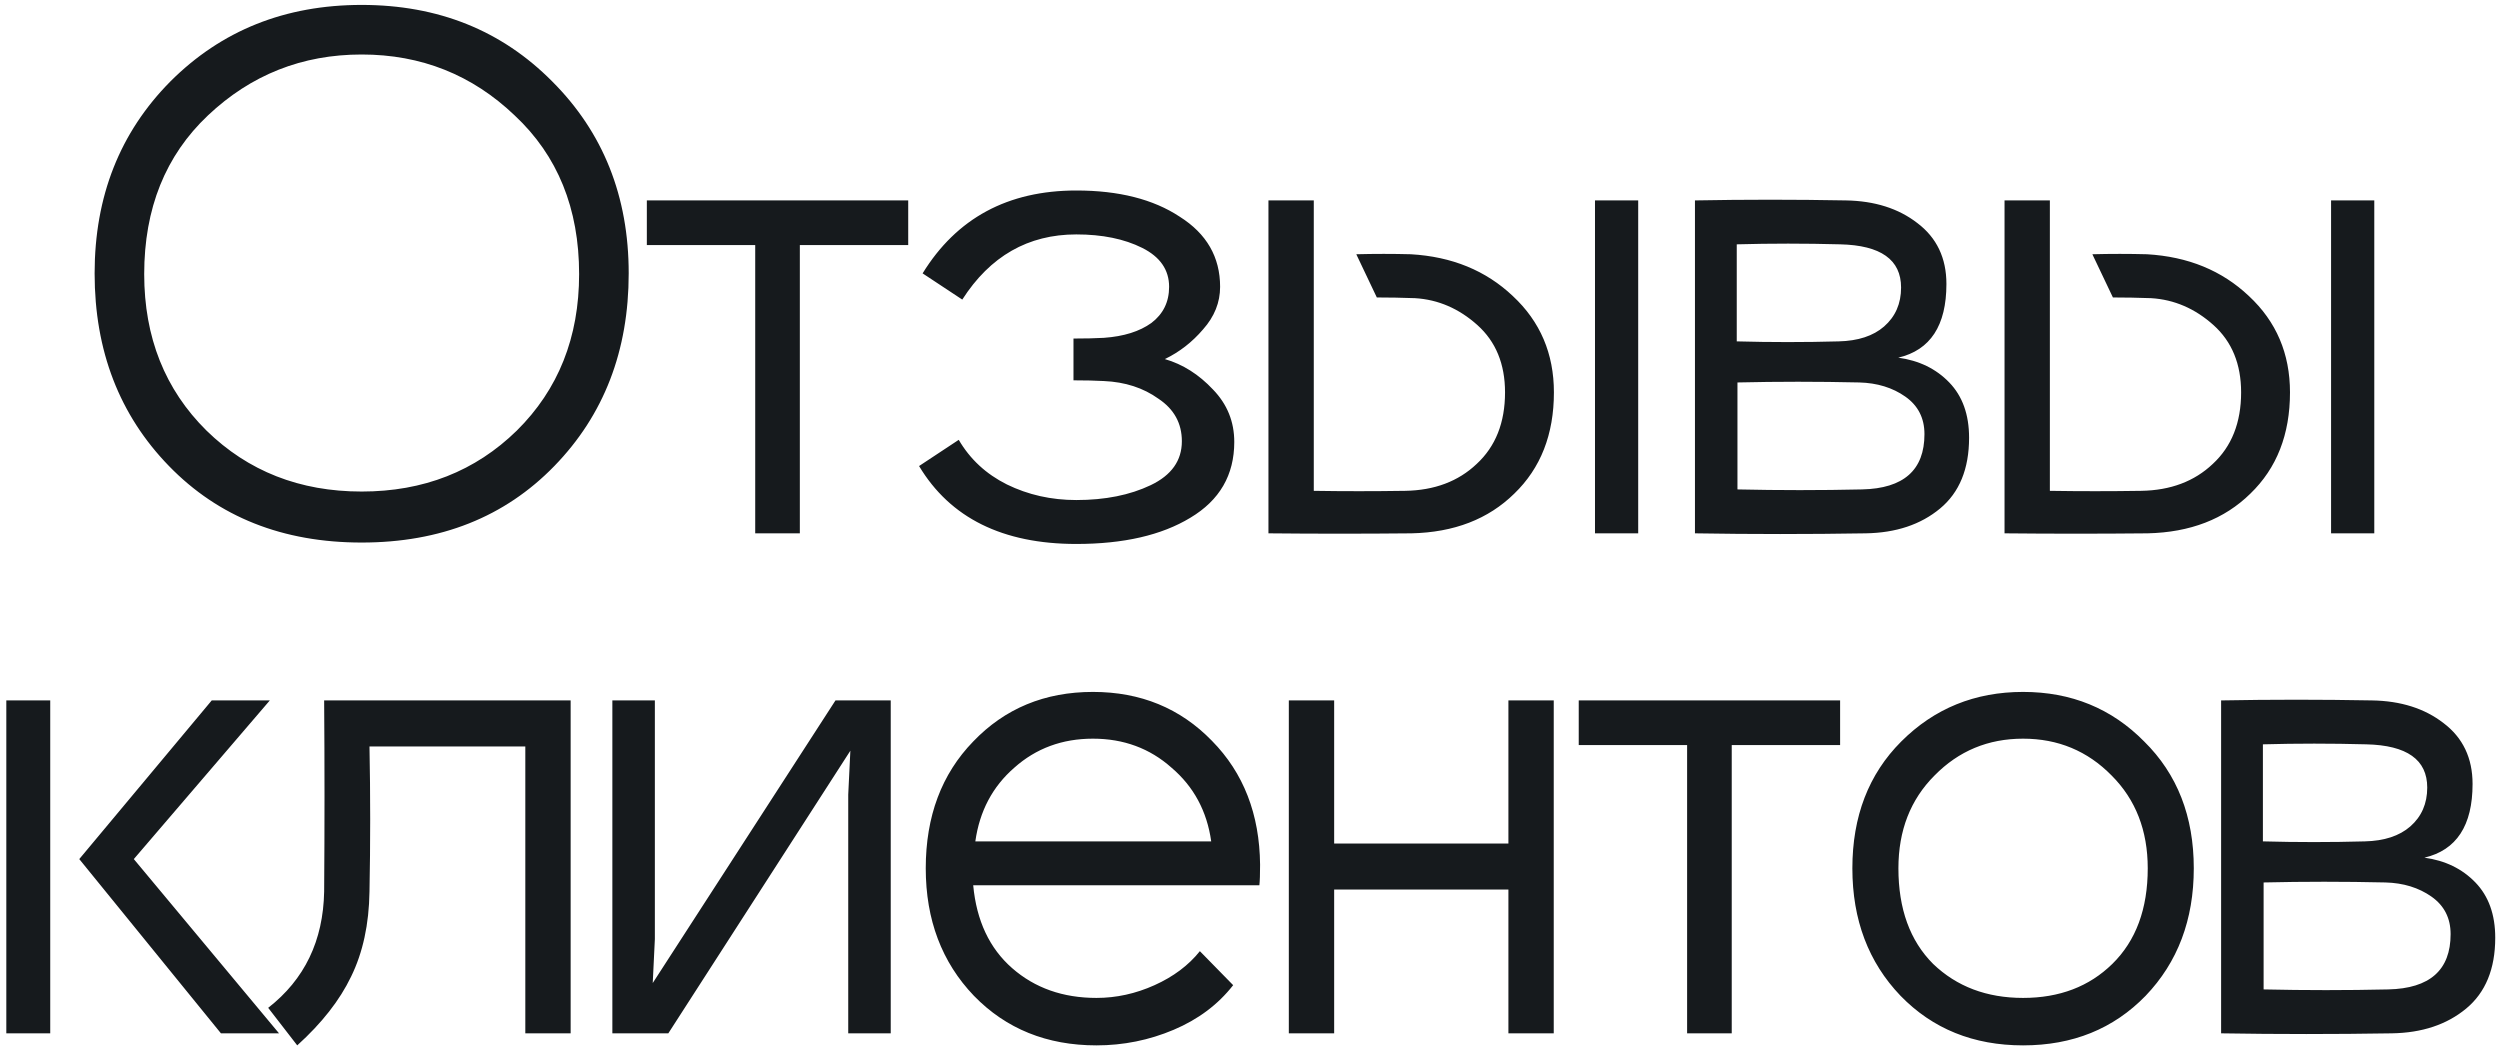<?xml version="1.0" encoding="UTF-8"?> <svg xmlns="http://www.w3.org/2000/svg" width="300" height="126" viewBox="0 0 300 126" fill="none"><path d="M61.759 13.85C56.659 8.977 50.539 6.54 43.399 6.54C36.259 6.54 30.111 8.977 24.954 13.85C19.854 18.667 17.304 25.013 17.304 32.89C17.304 40.483 19.798 46.745 24.784 51.675C29.771 56.548 35.976 58.985 43.399 58.985C50.823 58.985 57.028 56.548 62.014 51.675C67.001 46.745 69.494 40.483 69.494 32.89C69.494 25.013 66.916 18.667 61.759 13.85ZM11.354 32.805C11.354 23.568 14.386 15.89 20.449 9.77C26.569 3.65 34.219 0.59 43.399 0.59C52.579 0.59 60.201 3.65 66.264 9.77C72.384 15.89 75.444 23.568 75.444 32.805C75.444 42.098 72.469 49.805 66.519 55.925C60.569 62.045 52.863 65.105 43.399 65.105C33.936 65.105 26.229 62.045 20.279 55.925C14.329 49.805 11.354 42.098 11.354 32.805ZM95.981 64H90.626V29.405H77.621V24.05H108.986V29.405H95.981V64ZM115.048 52.78C116.408 55.103 118.334 56.888 120.828 58.135C123.378 59.382 126.154 60.005 129.158 60.005C132.614 60.005 135.589 59.41 138.083 58.22C140.576 57.03 141.823 55.273 141.823 52.95C141.823 50.797 140.888 49.097 139.018 47.85C137.204 46.547 135.023 45.838 132.473 45.725C131.453 45.668 130.234 45.64 128.818 45.64V40.625C130.234 40.625 131.453 40.597 132.473 40.54C134.853 40.37 136.751 39.775 138.168 38.755C139.584 37.678 140.293 36.233 140.293 34.42C140.293 32.38 139.216 30.822 137.063 29.745C134.909 28.668 132.274 28.13 129.158 28.13C123.378 28.13 118.816 30.737 115.473 35.95L110.713 32.805C114.793 26.175 120.941 22.86 129.158 22.86C134.258 22.86 138.394 23.908 141.568 26.005C144.798 28.045 146.413 30.85 146.413 34.42C146.413 36.29 145.733 37.99 144.373 39.52C143.069 41.05 141.539 42.24 139.783 43.09C141.936 43.713 143.863 44.932 145.563 46.745C147.263 48.502 148.113 50.598 148.113 53.035C148.113 57.002 146.356 60.033 142.843 62.13C139.386 64.227 134.824 65.275 129.158 65.275C120.318 65.275 114.028 62.158 110.288 55.925L115.048 52.78ZM157.654 58.9C161.224 58.957 164.879 58.957 168.619 58.9C172.132 58.843 174.994 57.767 177.204 55.67C179.471 53.573 180.604 50.712 180.604 47.085C180.604 43.685 179.499 40.993 177.289 39.01C175.079 37.027 172.586 35.95 169.809 35.78C168.222 35.723 166.692 35.695 165.219 35.695L162.754 30.51C164.964 30.453 167.146 30.453 169.299 30.51C174.229 30.793 178.309 32.465 181.539 35.525C184.826 38.585 186.469 42.438 186.469 47.085C186.469 52.128 184.882 56.18 181.709 59.24C178.592 62.3 174.484 63.887 169.384 64C163.604 64.057 157.881 64.057 152.214 64V24.05H157.654V58.9ZM191.399 64V24.05H196.584V64H191.399ZM208.41 40.965C212.49 41.078 216.57 41.078 220.65 40.965C222.974 40.908 224.787 40.313 226.09 39.18C227.45 37.99 228.13 36.432 228.13 34.505C228.13 31.162 225.694 29.433 220.82 29.32C216.627 29.207 212.49 29.207 208.41 29.32V40.965ZM203.395 64V24.05C209.402 23.937 215.437 23.937 221.5 24.05C224.957 24.107 227.819 25.013 230.085 26.77C232.409 28.527 233.57 30.963 233.57 34.08C233.57 39.067 231.644 42.013 227.79 42.92C230.284 43.26 232.324 44.252 233.91 45.895C235.497 47.538 236.29 49.748 236.29 52.525C236.29 56.265 235.129 59.098 232.805 61.025C230.482 62.952 227.507 63.943 223.88 64C217.024 64.113 210.195 64.113 203.395 64ZM208.495 58.73C213.482 58.843 218.469 58.843 223.455 58.73C228.442 58.617 230.935 56.407 230.935 52.1C230.935 50.173 230.17 48.672 228.64 47.595C227.11 46.518 225.269 45.952 223.115 45.895C218.185 45.782 213.312 45.782 208.495 45.895V58.73ZM245.984 58.9C249.554 58.957 253.209 58.957 256.949 58.9C260.463 58.843 263.324 57.767 265.534 55.67C267.801 53.573 268.934 50.712 268.934 47.085C268.934 43.685 267.829 40.993 265.619 39.01C263.409 37.027 260.916 35.95 258.139 35.78C256.553 35.723 255.023 35.695 253.549 35.695L251.084 30.51C253.294 30.453 255.476 30.453 257.629 30.51C262.559 30.793 266.639 32.465 269.869 35.525C273.156 38.585 274.799 42.438 274.799 47.085C274.799 52.128 273.213 56.18 270.039 59.24C266.923 62.3 262.814 63.887 257.714 64C251.934 64.057 246.211 64.057 240.544 64V24.05H245.984V58.9ZM279.729 64V24.05H284.914V64H279.729ZM0.758 84.05H6.028V124H0.758V84.05ZM9.513 103.09L25.408 84.05H32.378L16.058 103.09L33.483 124H26.513L9.513 103.09ZM44.338 89.575C44.451 95.412 44.451 101.22 44.338 107C44.281 110.91 43.545 114.31 42.128 117.2C40.768 120.033 38.615 122.782 35.668 125.445L32.183 120.94C36.546 117.54 38.785 112.893 38.898 107C38.955 99.35 38.955 91.7 38.898 84.05H68.478V124H63.038V89.575H44.338ZM106.888 84.05V124H101.788V95.355L102.043 90.085L80.198 124H73.483V84.05H78.583V112.695L78.328 117.965L100.258 84.05H106.888ZM147.98 118.22C146.167 120.543 143.787 122.328 140.84 123.575C137.894 124.822 134.805 125.445 131.575 125.445C125.625 125.445 120.724 123.462 116.87 119.495C113.017 115.472 111.09 110.372 111.09 104.195C111.09 97.962 112.989 92.89 116.785 88.98C120.582 85.013 125.37 83.03 131.15 83.03C136.874 83.03 141.634 84.985 145.43 88.895C149.227 92.748 151.154 97.707 151.21 103.77C151.21 104.903 151.182 105.725 151.125 106.235H116.785C117.182 110.485 118.74 113.8 121.46 116.18C124.18 118.56 127.552 119.75 131.575 119.75C133.955 119.75 136.279 119.24 138.545 118.22C140.812 117.2 142.625 115.84 143.985 114.14L147.98 118.22ZM117.04 100.965H145.345C144.835 97.338 143.249 94.392 140.585 92.125C137.979 89.802 134.834 88.64 131.15 88.64C127.467 88.64 124.322 89.802 121.715 92.125C119.109 94.392 117.55 97.338 117.04 100.965ZM186.449 84.05V124H181.009V106.745H160.099V124H154.659V84.05H160.099V101.22H181.009V84.05H186.449ZM207.808 124H202.453V89.405H189.448V84.05H220.813V89.405H207.808V124ZM253.394 93.06C250.504 90.113 246.963 88.64 242.769 88.64C238.576 88.64 235.034 90.113 232.144 93.06C229.254 95.95 227.809 99.662 227.809 104.195C227.809 109.068 229.198 112.893 231.974 115.67C234.808 118.39 238.406 119.75 242.769 119.75C247.133 119.75 250.703 118.39 253.479 115.67C256.313 112.893 257.729 109.068 257.729 104.195C257.729 99.662 256.284 95.95 253.394 93.06ZM222.284 104.195C222.284 97.962 224.239 92.89 228.149 88.98C232.116 85.013 236.989 83.03 242.769 83.03C248.549 83.03 253.394 85.013 257.304 88.98C261.271 92.89 263.254 97.962 263.254 104.195C263.254 110.372 261.328 115.472 257.474 119.495C253.621 123.462 248.719 125.445 242.769 125.445C236.819 125.445 231.918 123.462 228.064 119.495C224.211 115.472 222.284 110.372 222.284 104.195ZM271.548 100.965C275.628 101.078 279.708 101.078 283.788 100.965C286.111 100.908 287.924 100.313 289.228 99.18C290.588 97.99 291.268 96.432 291.268 94.505C291.268 91.162 288.831 89.433 283.958 89.32C279.764 89.207 275.628 89.207 271.548 89.32V100.965ZM266.533 124V84.05C272.539 83.937 278.574 83.937 284.638 84.05C288.094 84.107 290.956 85.013 293.223 86.77C295.546 88.527 296.708 90.963 296.708 94.08C296.708 99.067 294.781 102.013 290.928 102.92C293.421 103.26 295.461 104.252 297.048 105.895C298.634 107.538 299.428 109.748 299.428 112.525C299.428 116.265 298.266 119.098 295.943 121.025C293.619 122.952 290.644 123.943 287.018 124C280.161 124.113 273.333 124.113 266.533 124ZM271.633 118.73C276.619 118.843 281.606 118.843 286.593 118.73C291.579 118.617 294.073 116.407 294.073 112.1C294.073 110.173 293.308 108.672 291.778 107.595C290.248 106.518 288.406 105.952 286.253 105.895C281.323 105.782 276.449 105.782 271.633 105.895V118.73Z" fill="#161A1D"></path></svg> 